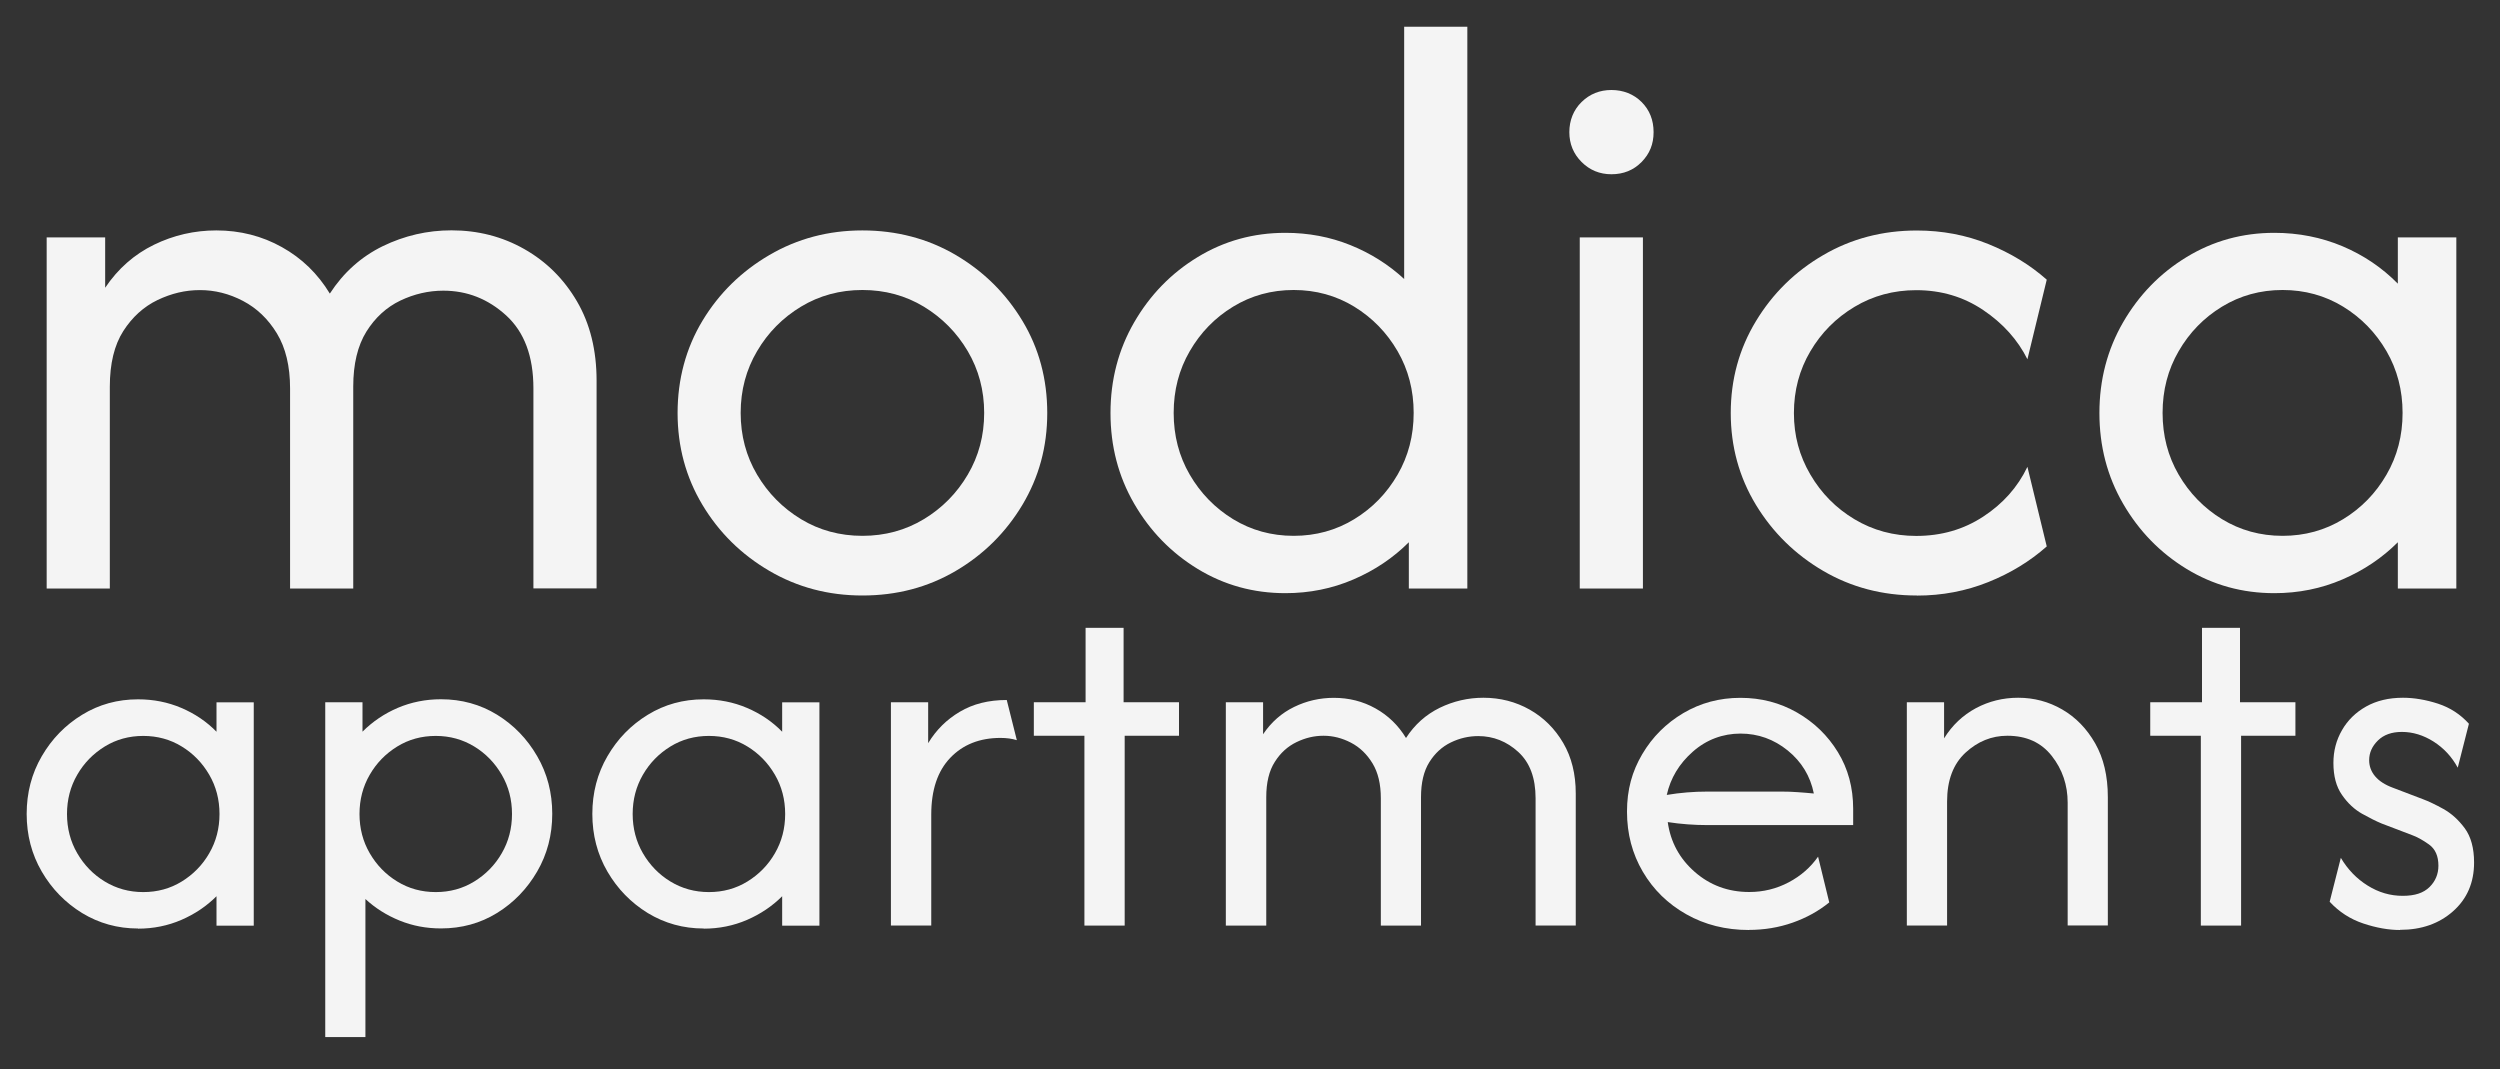 <?xml version="1.0" encoding="UTF-8"?>
<svg id="Titles" xmlns="http://www.w3.org/2000/svg" viewBox="0 0 300 128.32">
  <rect x="0" y="0" width="300" height="128.32" fill="#333333" stroke="none"/>
  <defs>
    <style>
      .cls-1 {
        fill: #f4f4f4;
      }
    </style>
  </defs>
  <path class="cls-1" d="M5.6,70.62V28.49h7.02v6.04c1.54-2.29,3.5-4.01,5.86-5.16,2.36-1.15,4.86-1.72,7.48-1.72,2.85,0,5.48.67,7.86,2,2.39,1.33,4.31,3.19,5.76,5.58,1.64-2.53,3.76-4.42,6.35-5.69,2.6-1.26,5.35-1.9,8.25-1.9,3.18,0,6.1.75,8.74,2.25,2.64,1.5,4.75,3.59,6.32,6.28,1.57,2.69,2.35,5.86,2.35,9.51v24.93h-7.58v-24.01c0-3.84-1.09-6.75-3.26-8.74-2.18-1.99-4.69-2.98-7.55-2.98-1.78,0-3.5.4-5.16,1.19-1.66.8-3.02,2.04-4.07,3.72-1.05,1.69-1.58,3.89-1.58,6.6v24.23h-7.58v-24.01c0-2.67-.53-4.87-1.58-6.6-1.05-1.73-2.41-3.03-4.07-3.9-1.66-.87-3.38-1.3-5.16-1.3s-3.43.4-5.09,1.19c-1.66.8-3.03,2.04-4.11,3.72-1.08,1.69-1.62,3.91-1.62,6.67v24.23h-7.58Z"/>
  <path class="cls-1" d="M103.49,71.46c-4.07,0-7.79-.98-11.16-2.95-3.37-1.97-6.05-4.61-8.04-7.93-1.99-3.32-2.98-7-2.98-11.02s.99-7.76,2.98-11.06c1.99-3.3,4.67-5.93,8.04-7.9,3.37-1.97,7.09-2.95,11.16-2.95s7.85.98,11.2,2.95c3.35,1.97,6.01,4.6,8,7.9,1.99,3.3,2.98,6.99,2.98,11.06s-1,7.7-2.98,11.02c-1.99,3.32-4.66,5.97-8,7.93-3.35,1.97-7.08,2.95-11.2,2.95ZM103.49,64.3c2.71,0,5.17-.67,7.37-2,2.2-1.33,3.96-3.11,5.27-5.34,1.31-2.22,1.97-4.69,1.97-7.41s-.66-5.18-1.97-7.41c-1.31-2.22-3.07-4-5.27-5.34-2.2-1.33-4.66-2-7.37-2s-5.17.67-7.37,2c-2.2,1.33-3.96,3.11-5.27,5.34-1.31,2.22-1.97,4.69-1.97,7.41s.66,5.19,1.97,7.41c1.31,2.22,3.07,4,5.27,5.34,2.2,1.33,4.66,2,7.37,2Z"/>
  <path class="cls-1" d="M154.25,71.18c-3.84,0-7.35-.97-10.53-2.91-3.18-1.94-5.72-4.55-7.62-7.83-1.9-3.28-2.84-6.9-2.84-10.88s.95-7.61,2.84-10.88c1.9-3.28,4.43-5.89,7.62-7.83,3.18-1.94,6.69-2.91,10.53-2.91,2.76,0,5.36.49,7.79,1.47,2.43.98,4.59,2.34,6.46,4.07V3.21h7.58v67.41h-7.02v-5.55c-1.87,1.87-4.08,3.36-6.64,4.46-2.55,1.1-5.28,1.65-8.18,1.65ZM155.24,64.3c2.67,0,5.09-.67,7.27-2,2.18-1.33,3.91-3.11,5.2-5.34,1.29-2.22,1.93-4.69,1.93-7.41s-.64-5.18-1.93-7.41c-1.29-2.22-3.02-4-5.2-5.34-2.18-1.33-4.6-2-7.27-2s-5.09.67-7.27,2c-2.18,1.33-3.91,3.11-5.2,5.34-1.29,2.22-1.93,4.69-1.93,7.41s.64,5.19,1.93,7.41c1.29,2.22,3.02,4,5.2,5.34,2.18,1.33,4.6,2,7.27,2Z"/>
  <path class="cls-1" d="M193.37,20.91c-1.4,0-2.6-.49-3.58-1.47-.98-.98-1.47-2.18-1.47-3.58s.49-2.66,1.47-3.62c.98-.96,2.18-1.44,3.58-1.44s2.66.48,3.62,1.44c.96.96,1.44,2.17,1.44,3.62s-.48,2.6-1.44,3.58c-.96.98-2.17,1.47-3.62,1.47ZM189.57,70.62V28.49h7.58v42.13h-7.58Z"/>
  <path class="cls-1" d="M230.02,71.46c-4.12,0-7.86-.98-11.23-2.95-3.37-1.97-6.06-4.61-8.08-7.93-2.01-3.32-3.02-7-3.02-11.02s1.01-7.7,3.02-11.02c2.01-3.32,4.7-5.97,8.08-7.93,3.37-1.97,7.11-2.95,11.23-2.95,3.04,0,5.9.54,8.57,1.62,2.67,1.08,5.01,2.5,7.02,4.28l-2.32,9.55c-1.17-2.34-2.94-4.31-5.3-5.9-2.36-1.59-5.04-2.39-8.04-2.39-2.72,0-5.19.67-7.41,2-2.22,1.33-3.99,3.11-5.3,5.34-1.31,2.22-1.97,4.69-1.97,7.41s.66,5.13,1.97,7.37c1.31,2.25,3.08,4.04,5.3,5.37,2.22,1.33,4.69,2,7.41,2,3,0,5.68-.77,8.04-2.32,2.36-1.54,4.13-3.53,5.3-5.97l2.32,9.55c-2.01,1.78-4.35,3.21-7.02,4.28s-5.52,1.62-8.57,1.62Z"/>
  <path class="cls-1" d="M272.92,71.18c-3.84,0-7.35-.97-10.53-2.91-3.18-1.94-5.72-4.55-7.62-7.83-1.9-3.28-2.84-6.9-2.84-10.88s.95-7.61,2.84-10.88c1.9-3.28,4.43-5.89,7.62-7.83,3.18-1.94,6.69-2.91,10.53-2.91,2.9,0,5.63.54,8.18,1.61,2.55,1.08,4.76,2.58,6.64,4.49v-5.55h7.02v42.13h-7.02v-5.55c-1.87,1.87-4.08,3.36-6.64,4.46-2.55,1.1-5.28,1.65-8.18,1.65ZM273.91,64.3c2.67,0,5.09-.67,7.27-2,2.18-1.33,3.91-3.11,5.2-5.34,1.29-2.22,1.93-4.69,1.93-7.41s-.64-5.18-1.93-7.41c-1.29-2.22-3.02-4-5.2-5.34-2.18-1.33-4.6-2-7.27-2s-5.09.67-7.27,2c-2.18,1.33-3.91,3.11-5.2,5.34-1.29,2.22-1.93,4.69-1.93,7.41s.64,5.19,1.93,7.41c1.29,2.22,3.02,4,5.2,5.34,2.18,1.33,4.6,2,7.27,2Z"/>
  <path class="cls-1" d="M16.56,111.42c-2.44,0-4.67-.62-6.7-1.85-2.02-1.24-3.64-2.9-4.85-4.98-1.21-2.08-1.81-4.39-1.81-6.92s.6-4.84,1.81-6.92c1.21-2.08,2.82-3.74,4.85-4.98,2.02-1.24,4.26-1.85,6.7-1.85,1.85,0,3.58.34,5.2,1.03,1.62.69,3.03,1.64,4.22,2.86v-3.53h4.47v26.8h-4.47v-3.53c-1.19,1.19-2.6,2.14-4.22,2.84-1.62.7-3.36,1.05-5.2,1.05ZM17.19,107.05c1.7,0,3.24-.42,4.62-1.27,1.38-.85,2.49-1.98,3.3-3.39.82-1.41,1.23-2.98,1.23-4.71s-.41-3.3-1.23-4.71c-.82-1.41-1.92-2.55-3.3-3.39-1.38-.85-2.93-1.27-4.62-1.27s-3.24.42-4.62,1.27-2.49,1.98-3.3,3.39c-.82,1.41-1.23,2.99-1.23,4.71s.41,3.3,1.23,4.71c.82,1.41,1.92,2.55,3.3,3.39s2.92,1.27,4.62,1.27Z"/>
  <path class="cls-1" d="M39.03,124.46v-40.19h4.47v3.53c1.22-1.22,2.63-2.17,4.24-2.86,1.61-.68,3.33-1.03,5.18-1.03,2.47,0,4.71.62,6.72,1.85,2.01,1.24,3.62,2.9,4.82,4.98,1.21,2.08,1.81,4.39,1.81,6.92s-.6,4.84-1.81,6.92c-1.21,2.08-2.81,3.74-4.82,4.98-2.01,1.24-4.25,1.85-6.72,1.85-1.76,0-3.41-.31-4.96-.94-1.55-.63-2.92-1.49-4.11-2.59v16.57h-4.82ZM52.29,107.05c1.7,0,3.24-.42,4.62-1.27s2.49-1.98,3.3-3.39c.82-1.41,1.23-2.98,1.23-4.71s-.41-3.3-1.23-4.71c-.82-1.41-1.92-2.55-3.3-3.39s-2.92-1.27-4.62-1.27-3.24.42-4.62,1.27c-1.38.85-2.49,1.98-3.3,3.39-.82,1.41-1.23,2.99-1.23,4.71s.41,3.3,1.23,4.71c.82,1.41,1.92,2.55,3.3,3.39,1.38.85,2.93,1.27,4.62,1.27Z"/>
  <path class="cls-1" d="M84.44,111.42c-2.44,0-4.67-.62-6.7-1.85-2.02-1.24-3.64-2.9-4.85-4.98-1.21-2.08-1.81-4.39-1.81-6.92s.6-4.84,1.81-6.92c1.21-2.08,2.82-3.74,4.85-4.98,2.02-1.24,4.26-1.85,6.7-1.85,1.85,0,3.58.34,5.2,1.03,1.62.69,3.03,1.64,4.22,2.86v-3.53h4.47v26.8h-4.47v-3.53c-1.19,1.19-2.6,2.14-4.22,2.84-1.62.7-3.36,1.05-5.2,1.05ZM85.07,107.05c1.7,0,3.24-.42,4.62-1.27,1.38-.85,2.49-1.98,3.3-3.39.82-1.41,1.23-2.98,1.23-4.71s-.41-3.3-1.23-4.71c-.82-1.41-1.92-2.55-3.3-3.39-1.38-.85-2.93-1.27-4.62-1.27s-3.24.42-4.62,1.27-2.49,1.98-3.3,3.39c-.82,1.41-1.23,2.99-1.23,4.71s.41,3.3,1.23,4.71c.82,1.41,1.92,2.55,3.3,3.39s2.92,1.27,4.62,1.27Z"/>
  <path class="cls-1" d="M106.91,111.07v-26.8h4.47v4.91c.95-1.58,2.22-2.84,3.8-3.77,1.58-.94,3.45-1.41,5.63-1.41l1.21,4.82c-.57-.18-1.22-.27-1.96-.27-2.5,0-4.51.8-6.03,2.39-1.52,1.59-2.28,3.86-2.28,6.81v13.31h-4.82Z"/>
  <path class="cls-1" d="M130.13,111.07v-22.78h-6.07v-4.02h6.21v-8.93h4.56v8.93h6.65v4.02h-6.52v22.78h-4.82Z"/>
  <path class="cls-1" d="M147.1,111.07v-26.8h4.47v3.84c.98-1.46,2.23-2.55,3.73-3.28,1.5-.73,3.09-1.09,4.76-1.09,1.82,0,3.48.42,5,1.27,1.52.85,2.74,2.03,3.66,3.55,1.04-1.61,2.39-2.81,4.04-3.62,1.65-.8,3.4-1.21,5.25-1.21,2.02,0,3.88.48,5.56,1.43,1.68.95,3.02,2.29,4.02,4,1,1.71,1.5,3.73,1.5,6.05v15.85h-4.82v-15.27c0-2.44-.69-4.29-2.08-5.56-1.38-1.26-2.99-1.9-4.8-1.9-1.13,0-2.23.25-3.28.76-1.06.51-1.92,1.3-2.59,2.37-.67,1.07-1,2.47-1,4.2v15.41h-4.82v-15.27c0-1.7-.33-3.1-1-4.2-.67-1.1-1.53-1.93-2.59-2.48-1.06-.55-2.15-.83-3.28-.83s-2.18.25-3.24.76c-1.06.51-1.93,1.29-2.61,2.37-.69,1.07-1.03,2.49-1.03,4.24v15.41h-4.82Z"/>
  <path class="cls-1" d="M209.89,111.6c-2.8,0-5.31-.63-7.52-1.88-2.22-1.25-3.96-2.95-5.23-5.11-1.27-2.16-1.9-4.56-1.9-7.21s.61-4.83,1.83-6.9c1.22-2.07,2.87-3.71,4.93-4.93,2.07-1.22,4.35-1.83,6.85-1.83s4.73.59,6.79,1.76c2.05,1.18,3.69,2.76,4.91,4.76,1.22,1.99,1.83,4.26,1.83,6.79v1.96h-17.51c-.77,0-1.56-.03-2.37-.09-.8-.06-1.59-.15-2.37-.27.33,2.38,1.41,4.38,3.24,5.98s4.01,2.41,6.54,2.41c1.7,0,3.27-.39,4.73-1.16,1.46-.77,2.63-1.8,3.53-3.08l1.34,5.49c-1.28,1.04-2.75,1.85-4.4,2.43-1.65.58-3.4.87-5.25.87ZM200.02,95.39c1.61-.27,3.23-.4,4.87-.4h8.89c.65,0,1.3.02,1.94.07.64.04,1.29.1,1.94.16-.42-2.08-1.46-3.8-3.13-5.16-1.67-1.35-3.56-2.03-5.67-2.03s-4.08.72-5.72,2.17c-1.64,1.44-2.68,3.18-3.13,5.2Z"/>
  <path class="cls-1" d="M228.82,111.07v-26.8h4.47v4.33c.98-1.58,2.26-2.78,3.82-3.62,1.56-.83,3.25-1.25,5.07-1.25,1.91,0,3.67.47,5.29,1.41,1.62.94,2.94,2.29,3.95,4.06,1.01,1.77,1.52,3.92,1.52,6.45v15.41h-4.82v-14.74c0-2.11-.63-3.98-1.9-5.6-1.27-1.62-3.04-2.43-5.34-2.43-1.88,0-3.55.68-5.02,2.03-1.47,1.36-2.21,3.31-2.21,5.87v14.87h-4.82Z"/>
  <path class="cls-1" d="M264.1,111.07v-22.78h-6.07v-4.02h6.21v-8.93h4.56v8.93h6.65v4.02h-6.52v22.78h-4.82Z"/>
  <path class="cls-1" d="M288,111.6c-1.37,0-2.84-.26-4.4-.78-1.56-.52-2.91-1.39-4.04-2.61l1.34-5.27c.83,1.4,1.9,2.51,3.22,3.33,1.31.82,2.71,1.23,4.2,1.23s2.5-.35,3.22-1.05c.71-.7,1.07-1.56,1.07-2.57,0-1.16-.38-2.01-1.14-2.55-.76-.54-1.44-.91-2.03-1.12l-3.62-1.38c-.66-.27-1.44-.66-2.37-1.18-.92-.52-1.73-1.27-2.41-2.26-.69-.98-1.03-2.26-1.03-3.84,0-1.43.34-2.74,1.03-3.93.68-1.19,1.65-2.14,2.9-2.84,1.25-.7,2.72-1.05,4.42-1.05,1.34,0,2.74.24,4.2.71,1.46.48,2.69,1.28,3.71,2.41l-1.34,5.27c-.71-1.31-1.68-2.35-2.9-3.13-1.22-.77-2.49-1.16-3.8-1.16-1.22,0-2.18.34-2.88,1.03-.7.69-1.05,1.47-1.05,2.37,0,.71.24,1.36.71,1.92.48.57,1.19,1.03,2.14,1.38l3.62,1.38c.65.24,1.47.63,2.43,1.16.97.54,1.82,1.31,2.57,2.32.74,1.01,1.12,2.38,1.12,4.11,0,2.41-.84,4.36-2.52,5.85-1.68,1.49-3.8,2.23-6.36,2.23Z"/>
</svg>